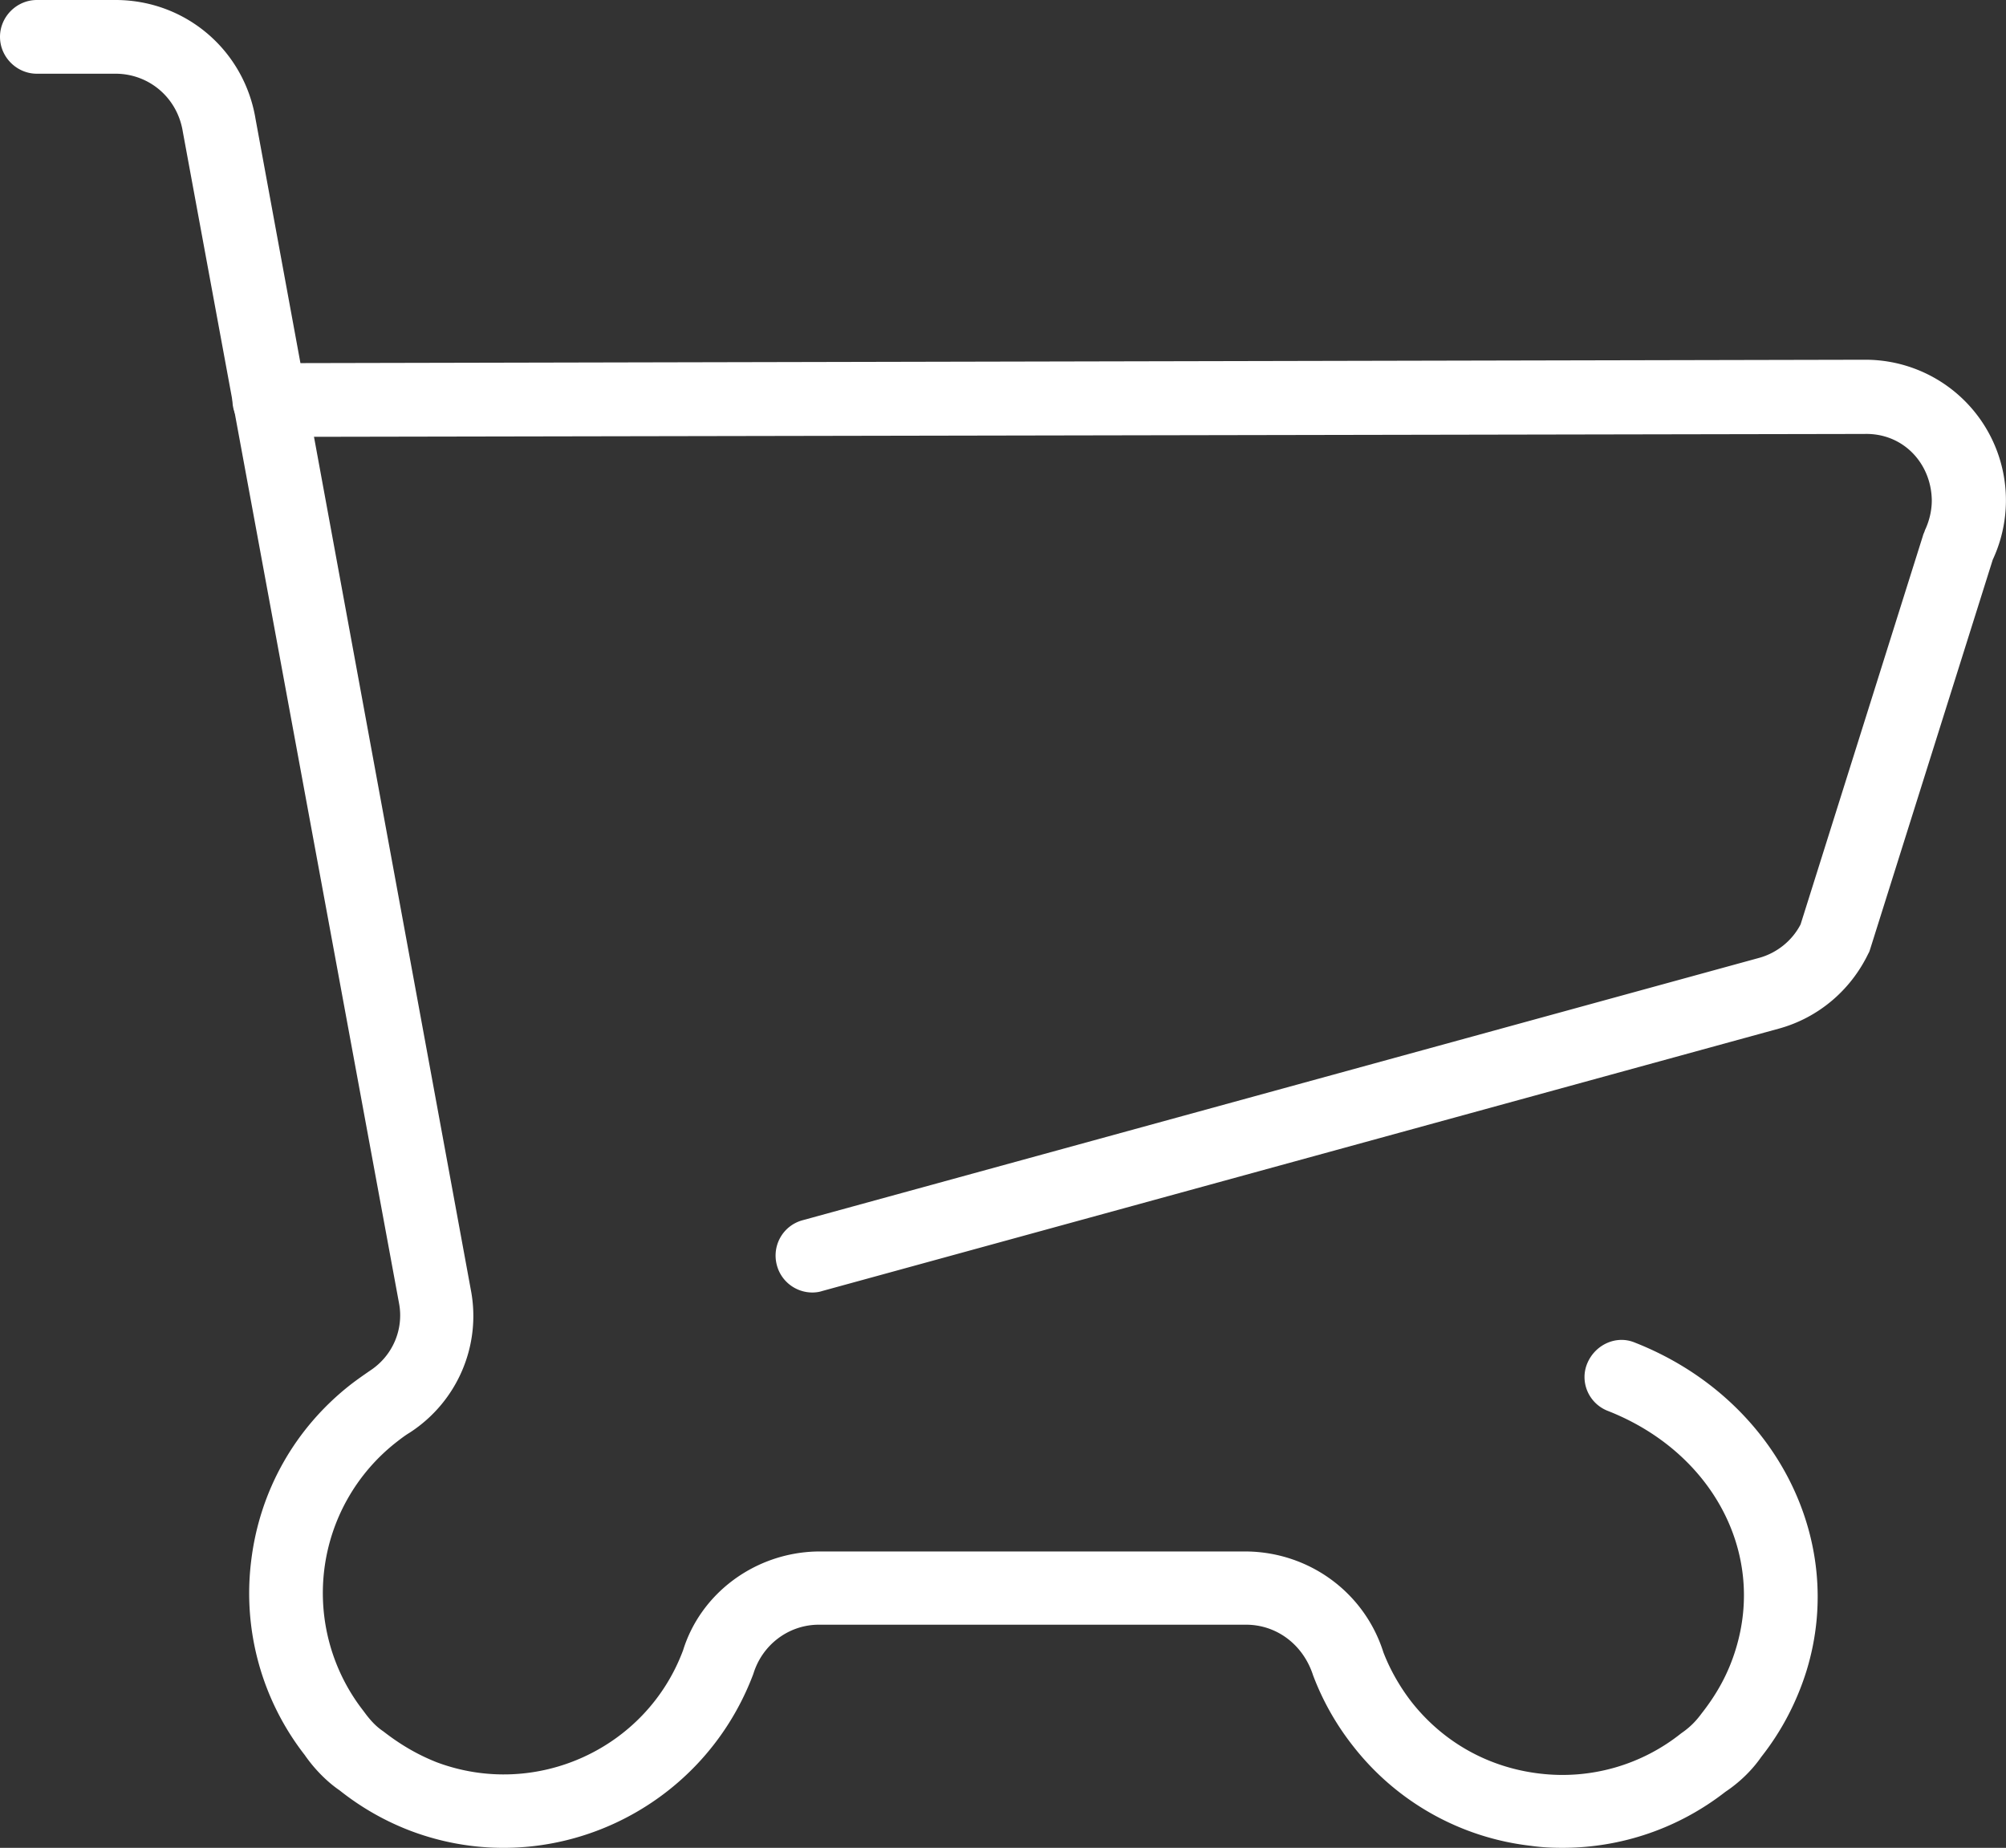 <svg version="1.1" id="レイヤー_1" xmlns="http://www.w3.org/2000/svg" x="0" y="0" viewBox="0 0 40.82 37.6" xml:space="preserve"><rect x="0" y="0" width="40.82" height="37.6" fill="#333333" stroke="none"/><style>.st0{fill:#fff}</style><path class="st0" d="M31.79 37.6c-.21 0-.42-.01-.63-.04a5.356 5.356 0 0 1-3.61-2.01c-.35-.44-.63-.93-.83-1.46-.2-.62-.73-1.02-1.34-1.03h-8.74c-.6.01-1.13.41-1.31 1-1.06 2.82-4.18 4.24-6.96 3.2-.53-.2-1.02-.48-1.46-.83-.25-.17-.51-.43-.71-.72a5.357 5.357 0 0 1-1.09-3.94c.17-1.43.89-2.71 2.03-3.6.13-.1.26-.19.39-.28.46-.3.69-.84.59-1.37L3.72 2.68c-.11-.69-.68-1.17-1.35-1.18H.75C.34 1.5 0 1.16 0 .75S.34 0 .75 0h1.62c1.42.01 2.6 1.03 2.83 2.42l4.38 23.82c.22 1.13-.27 2.28-1.24 2.91-.1.06-.19.13-.28.2a3.897 3.897 0 0 0-.66 5.47c.13.18.25.31.4.41.36.28.71.48 1.09.63 2.01.75 4.26-.27 5.01-2.28.36-1.16 1.46-1.98 2.72-2.01h8.78c1.27.03 2.37.85 2.75 2.05.13.34.33.7.58 1.02.65.82 1.57 1.33 2.61 1.45a3.87 3.87 0 0 0 2.87-.82c.19-.13.31-.26.42-.41.33-.42.55-.84.69-1.3.61-1.98-.49-4.02-2.6-4.85-.39-.15-.58-.59-.42-.97s.59-.58.97-.42c2.82 1.11 4.32 3.98 3.49 6.68-.2.64-.51 1.23-.92 1.75-.18.26-.43.51-.73.71-.95.74-2.11 1.14-3.32 1.14z"/><path class="st0" d="M16.53 26.3c-.33 0-.63-.22-.72-.55-.11-.4.12-.81.52-.92l19.47-5.34c.36-.1.67-.35.84-.68l2.49-7.91c.01-.04.03-.07.04-.11.09-.19.14-.4.14-.61-.01-.75-.58-1.37-1.37-1.35l-32.46.06a.749.749 0 1 1 0-1.5l32.47-.07h.02a2.86 2.86 0 0 1 2.58 4.07l-2.49 7.91c-.01.03-.02.07-.04.1-.36.75-1.02 1.31-1.82 1.53l-19.47 5.34c-.06.02-.13.03-.2.03z"/></svg>